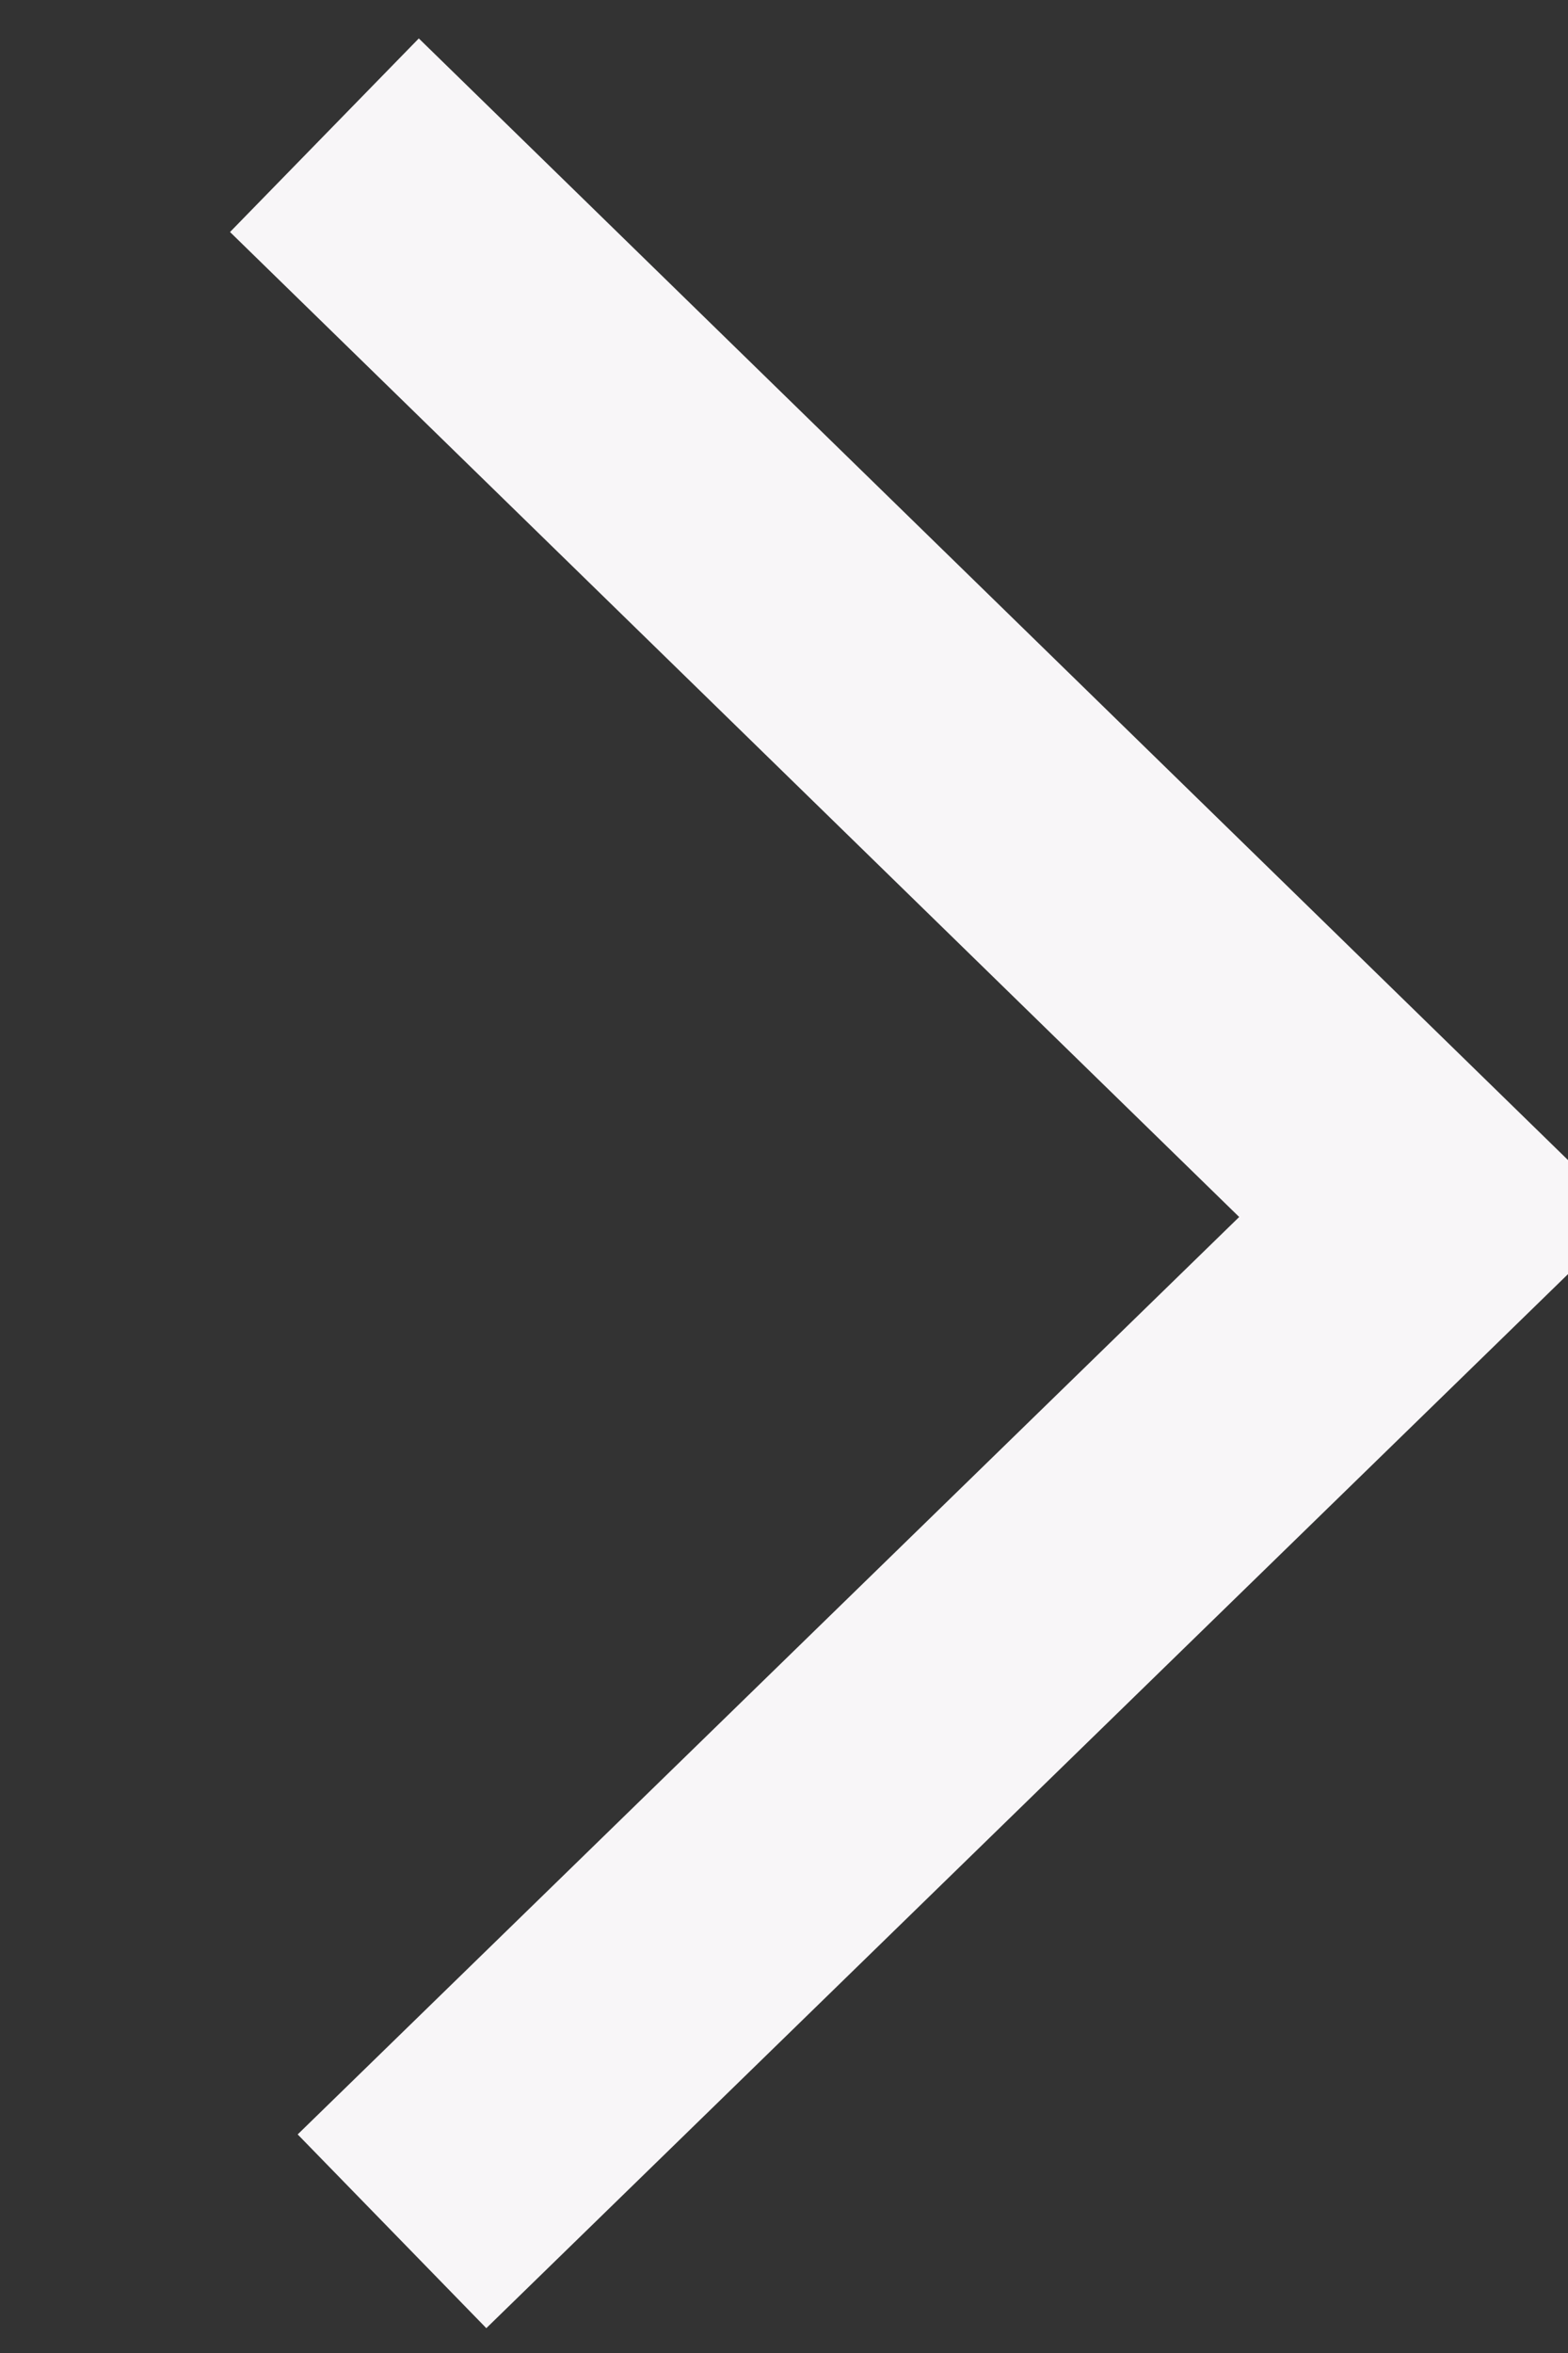 <svg version="1.1" id="Layer_1" xmlns="http://www.w3.org/2000/svg" x="0" y="0" viewBox="0 0 11.6 17.4" xml:space="preserve"><rect x="0" y="0" width="11.6" height="17.4" fill="#333333" stroke="none"/><path id="arrow" d="M2.4 1l8.2 8-7.7 7.5" fill="none" stroke="#f8f6f8" stroke-width="2"/></svg>